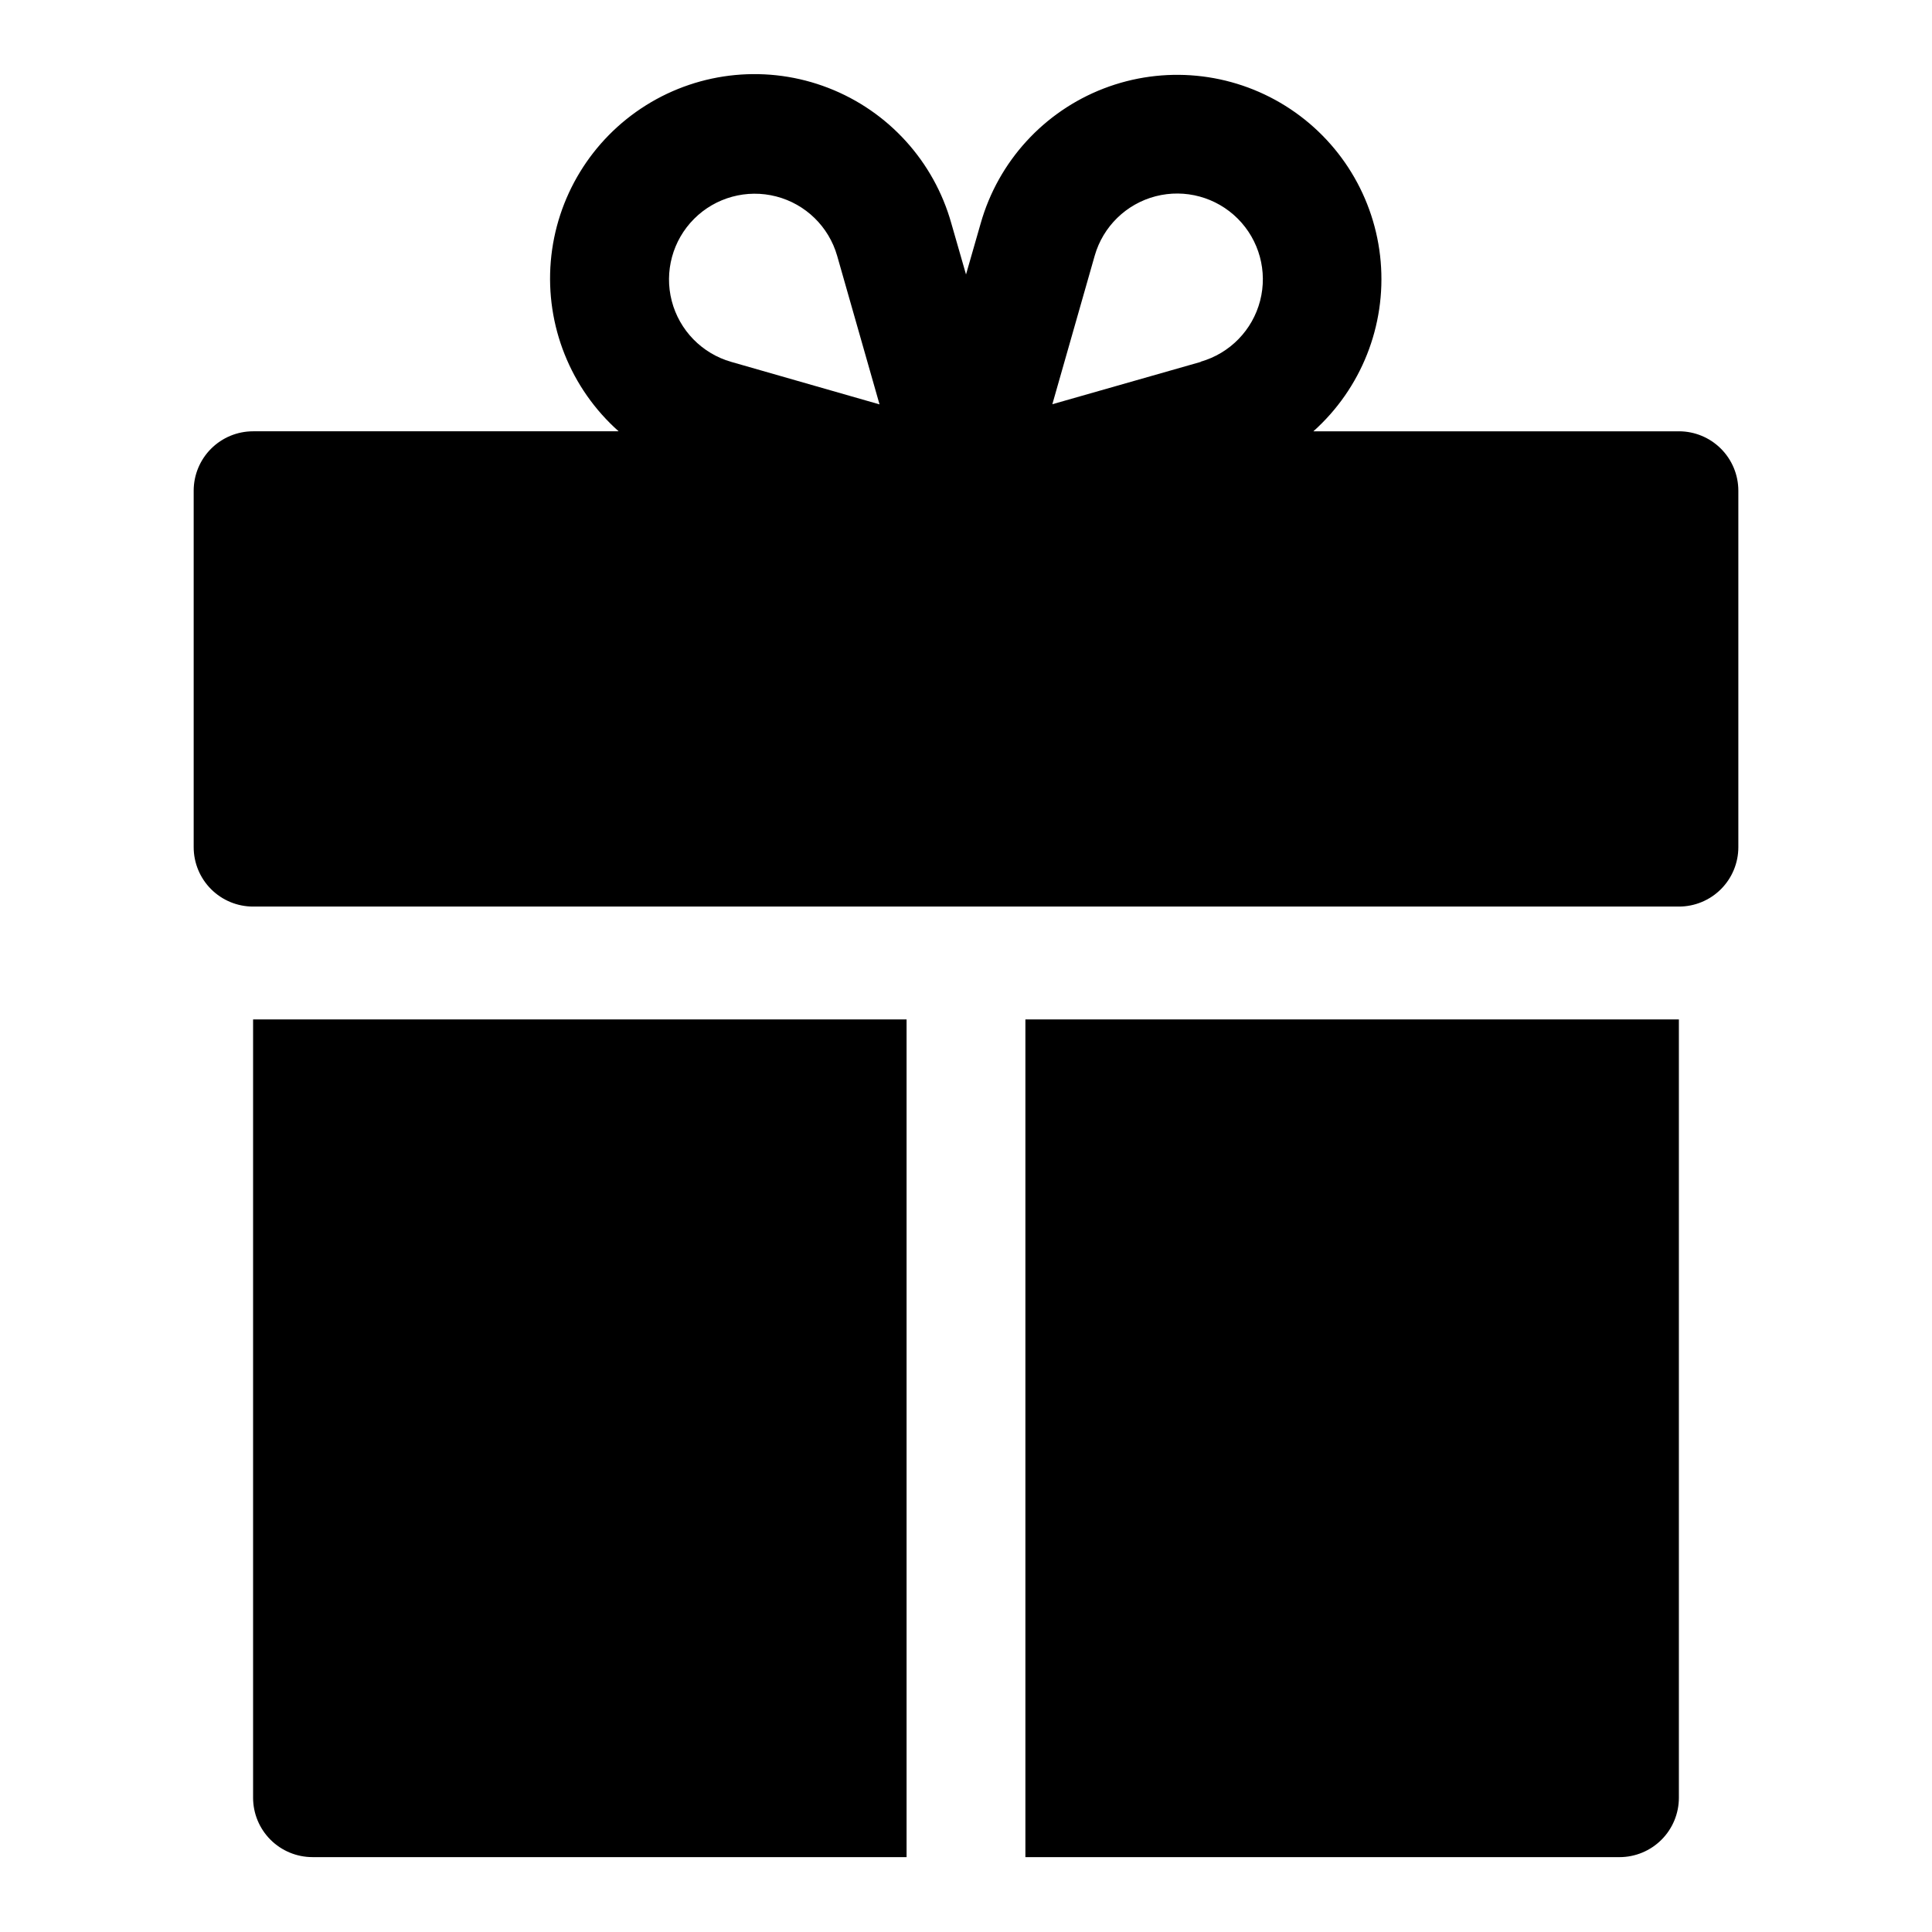 <?xml version="1.0" encoding="UTF-8"?>
<!-- Uploaded to: ICON Repo, www.svgrepo.com, Generator: ICON Repo Mixer Tools -->
<svg fill="#000000" width="800px" height="800px" version="1.1" viewBox="144 144 512 512" xmlns="http://www.w3.org/2000/svg">
 <g>
  <path d="m588.93 258.3h-96.871c12.688-11.348 19.293-28.008 17.836-44.969-1.453-16.961-10.805-32.246-25.238-41.27-14.438-9.023-32.277-10.727-48.16-4.606-15.883 6.125-27.961 19.363-32.605 35.742l-3.887 13.539-3.891-13.539c-4.606-16.434-16.688-29.738-32.602-35.898-15.914-6.164-33.805-4.469-48.277 4.578-14.473 9.047-23.836 24.383-25.27 41.387-1.434 17.008 5.231 33.695 17.98 45.035h-96.871c-4.176 0-8.18 1.66-11.133 4.613-2.953 2.953-4.613 6.957-4.613 11.133v94.465c0 4.176 1.66 8.18 4.613 11.133s6.957 4.609 11.133 4.609h377.86c4.176 0 8.18-1.656 11.133-4.609s4.613-6.957 4.613-11.133v-94.465c0-4.176-1.66-8.18-4.613-11.133-2.953-2.953-6.957-4.613-11.133-4.613zm-251.16-18.402c-7.738-2.215-13.73-8.355-15.75-16.148-2.016-7.789 0.238-16.07 5.93-21.762 5.691-5.691 13.969-7.945 21.762-5.926 7.793 2.016 13.934 8.008 16.148 15.746l11.227 39.359zm124.47 0-39.359 11.227 11.227-39.359v-0.004c2.211-7.738 8.352-13.73 16.145-15.75 7.793-2.016 16.07 0.238 21.762 5.93 5.691 5.691 7.949 13.969 5.93 21.762s-8.012 13.934-15.75 16.148z"/>
  <path d="m211.07 620.41c0 4.176 1.66 8.18 4.609 11.133 2.953 2.953 6.957 4.613 11.133 4.613h157.44v-221.99h-173.18z"/>
  <path d="m415.74 636.16h157.44c4.176 0 8.18-1.66 11.133-4.613s4.609-6.957 4.609-11.133v-206.25h-173.18z"/>
 </g>
</svg>